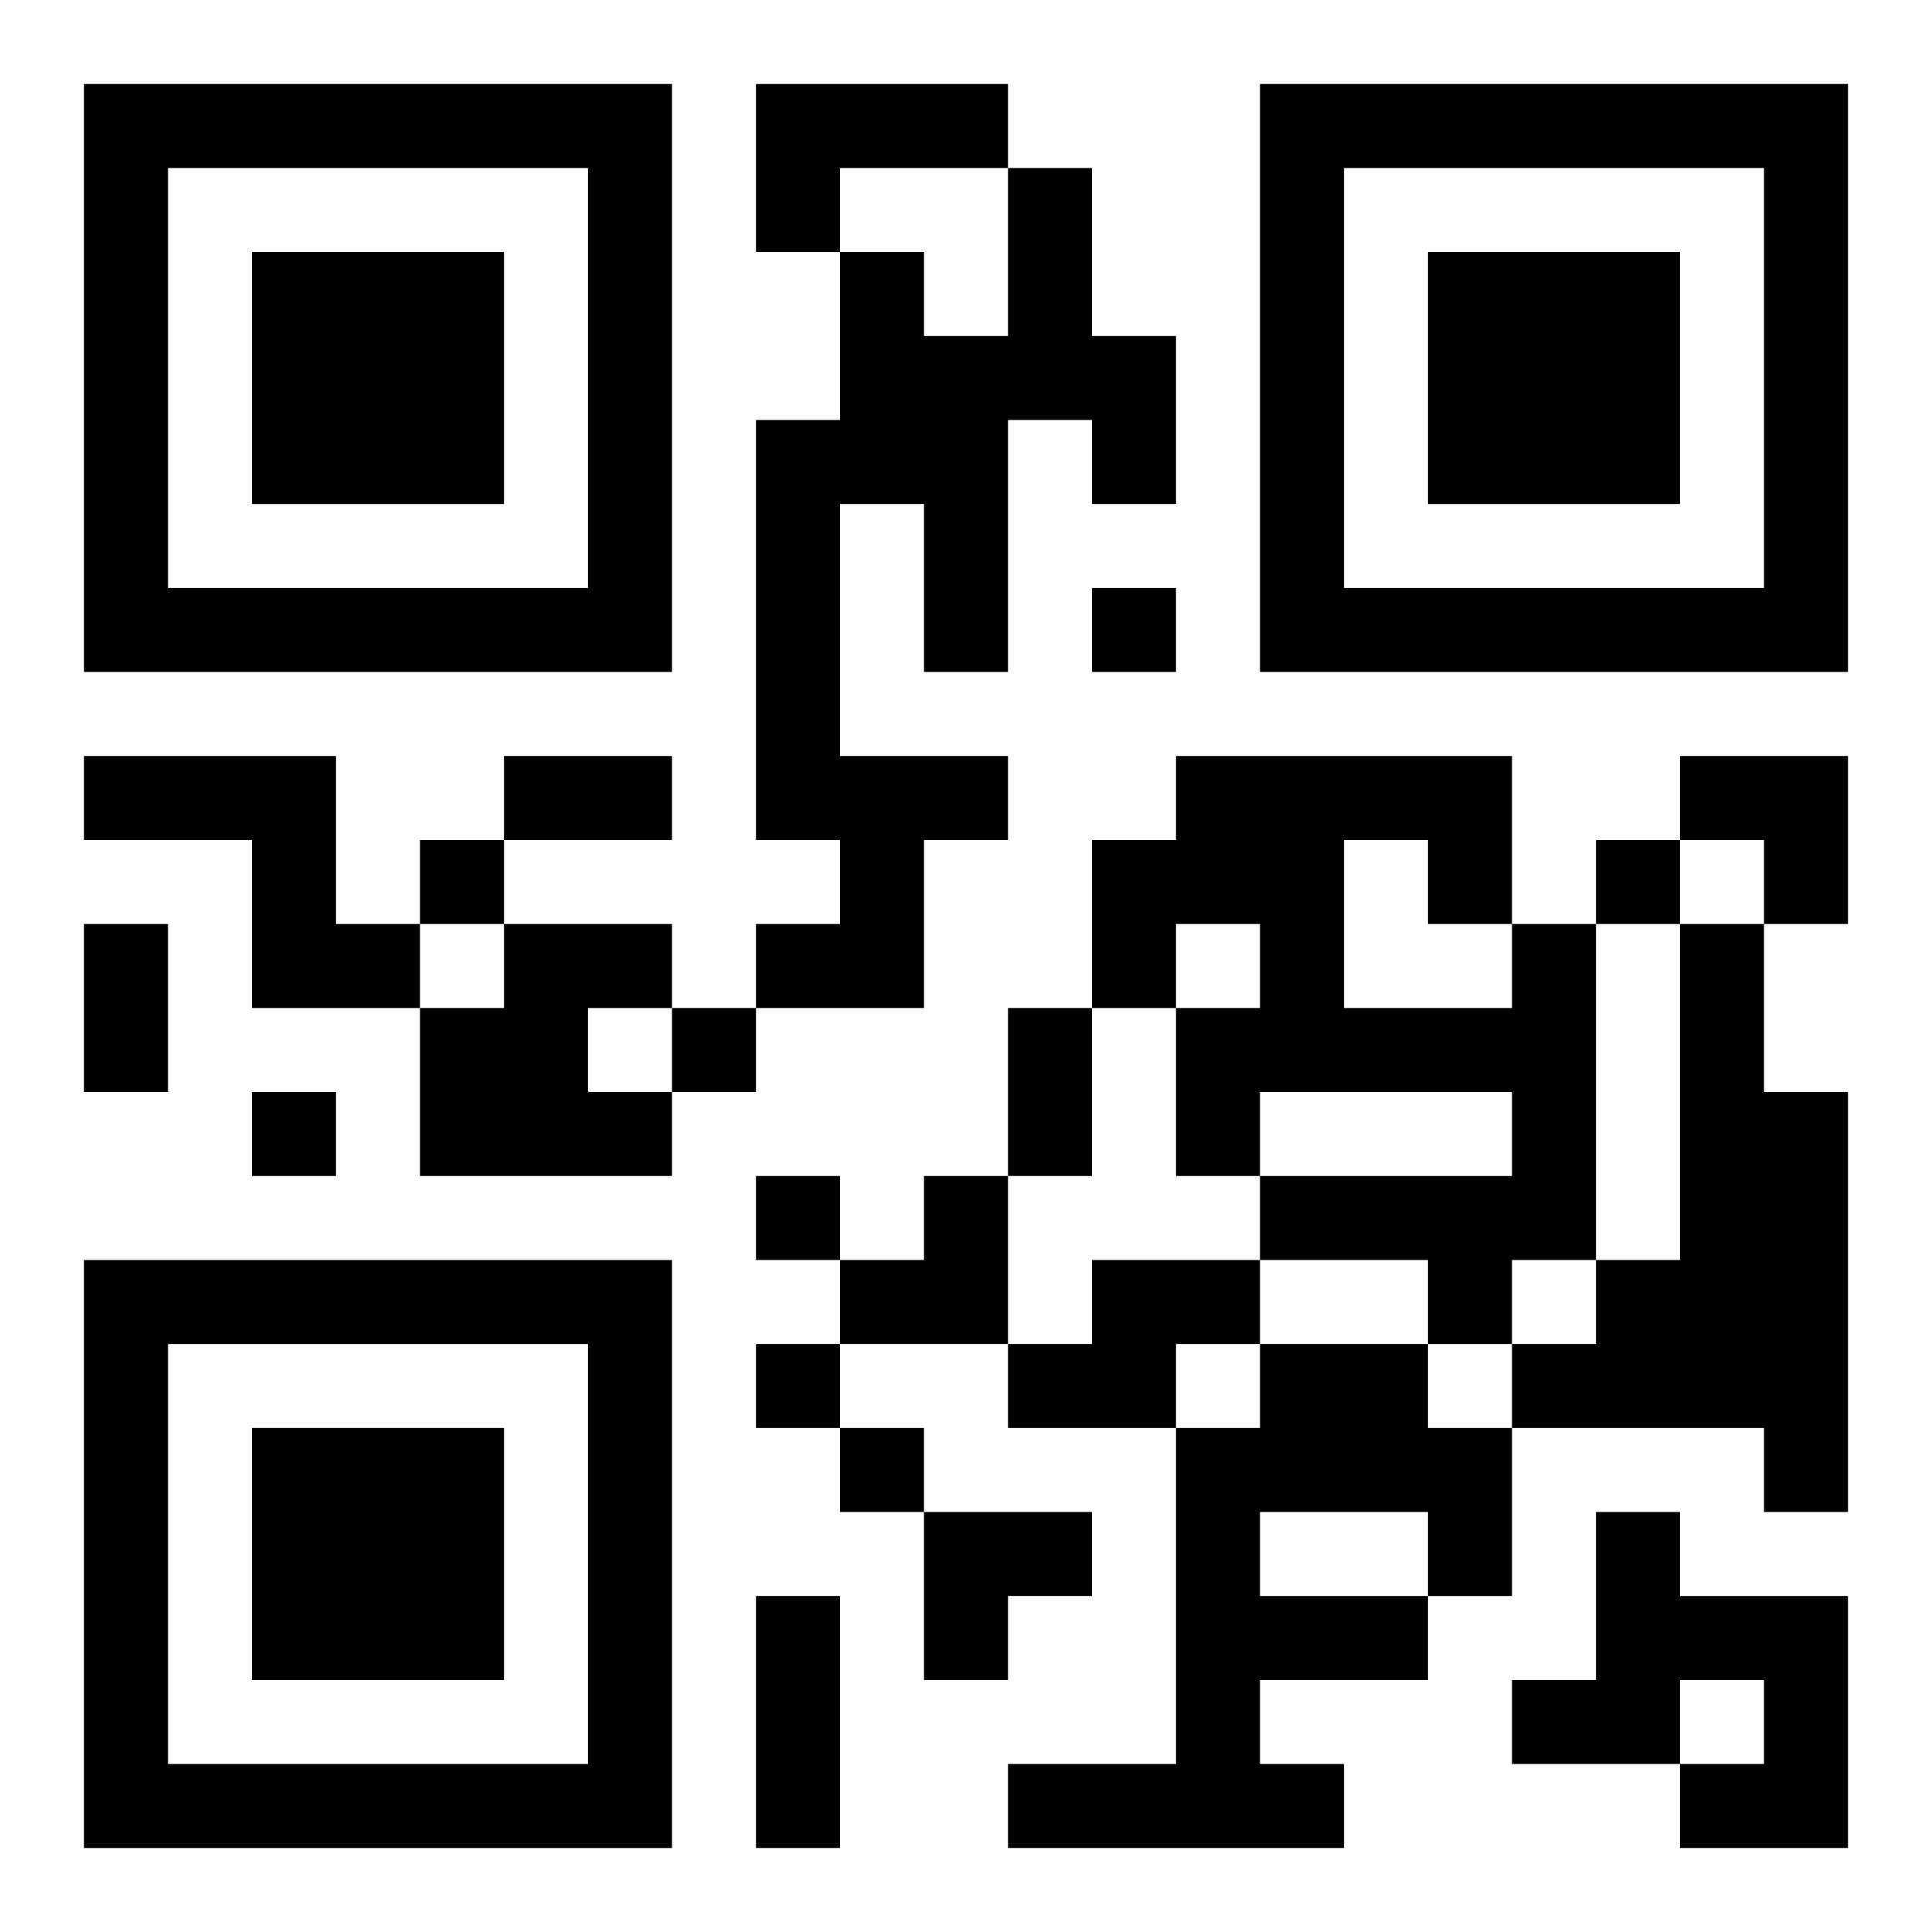 <?xml version="1.0" encoding="UTF-8"?>
<svg width="250" height="250" baseProfile="full" version="1.1" viewBox="-1 -1 23 23" xmlns="http://www.w3.org/2000/svg" xmlns:xlink="http://www.w3.org/1999/xlink"><symbol id="a"><path d="m0 7v7h7v-7h-7zm1 1h5v5h-5v-5zm1 1v3h3v-3h-3z"/></symbol><use y="-7" xlink:href="#a"/><use y="7" xlink:href="#a"/><use x="14" y="-7" xlink:href="#a"/><path d="m8 0h3v1h-2v1h-1v-2m3 1h1v2h1v2h-1v-1h-1v3h-1v-2h-1v3h2v1h-1v2h-2v-1h1v-1h-1v-5h1v-2h1v1h1v-2m-11 7h3v2h1v1h-2v-2h-2v-1m5 2h2v1h-1v1h1v1h-3v-2h1v-1m12 0h1v4h-1v1h-1v-1h-2v-1h3v-1h-3v1h-1v-2h1v-1h-1v1h-1v-2h1v-1h4v2m-2-1v2h2v-1h-1v-1h-1m4 1h1v2h1v5h-1v-1h-3v-1h1v-1h1v-4m-7 4h2v1h-1v1h-2v-1h1v-1m2 1h2v1h1v2h-1v1h-2v1h1v1h-4v-1h2v-4h1v-1m0 2v1h2v-1h-2m4 0h1v1h2v3h-2v-1h1v-1h-1v1h-2v-1h1v-2m-6-11v1h1v-1h-1m-8 3v1h1v-1h-1m14 0v1h1v-1h-1m-11 2v1h1v-1h-1m-5 1v1h1v-1h-1m6 1v1h1v-1h-1m0 2v1h1v-1h-1m1 1v1h1v-1h-1m-4-8h2v1h-2v-1m-5 2h1v2h-1v-2m11 1h1v2h-1v-2m-3 7h1v3h-1v-3m11-10h2v2h-1v-1h-1zm-10 5m1 0h1v2h-2v-1h1zm0 4h2v1h-1v1h-1z"/></svg>

